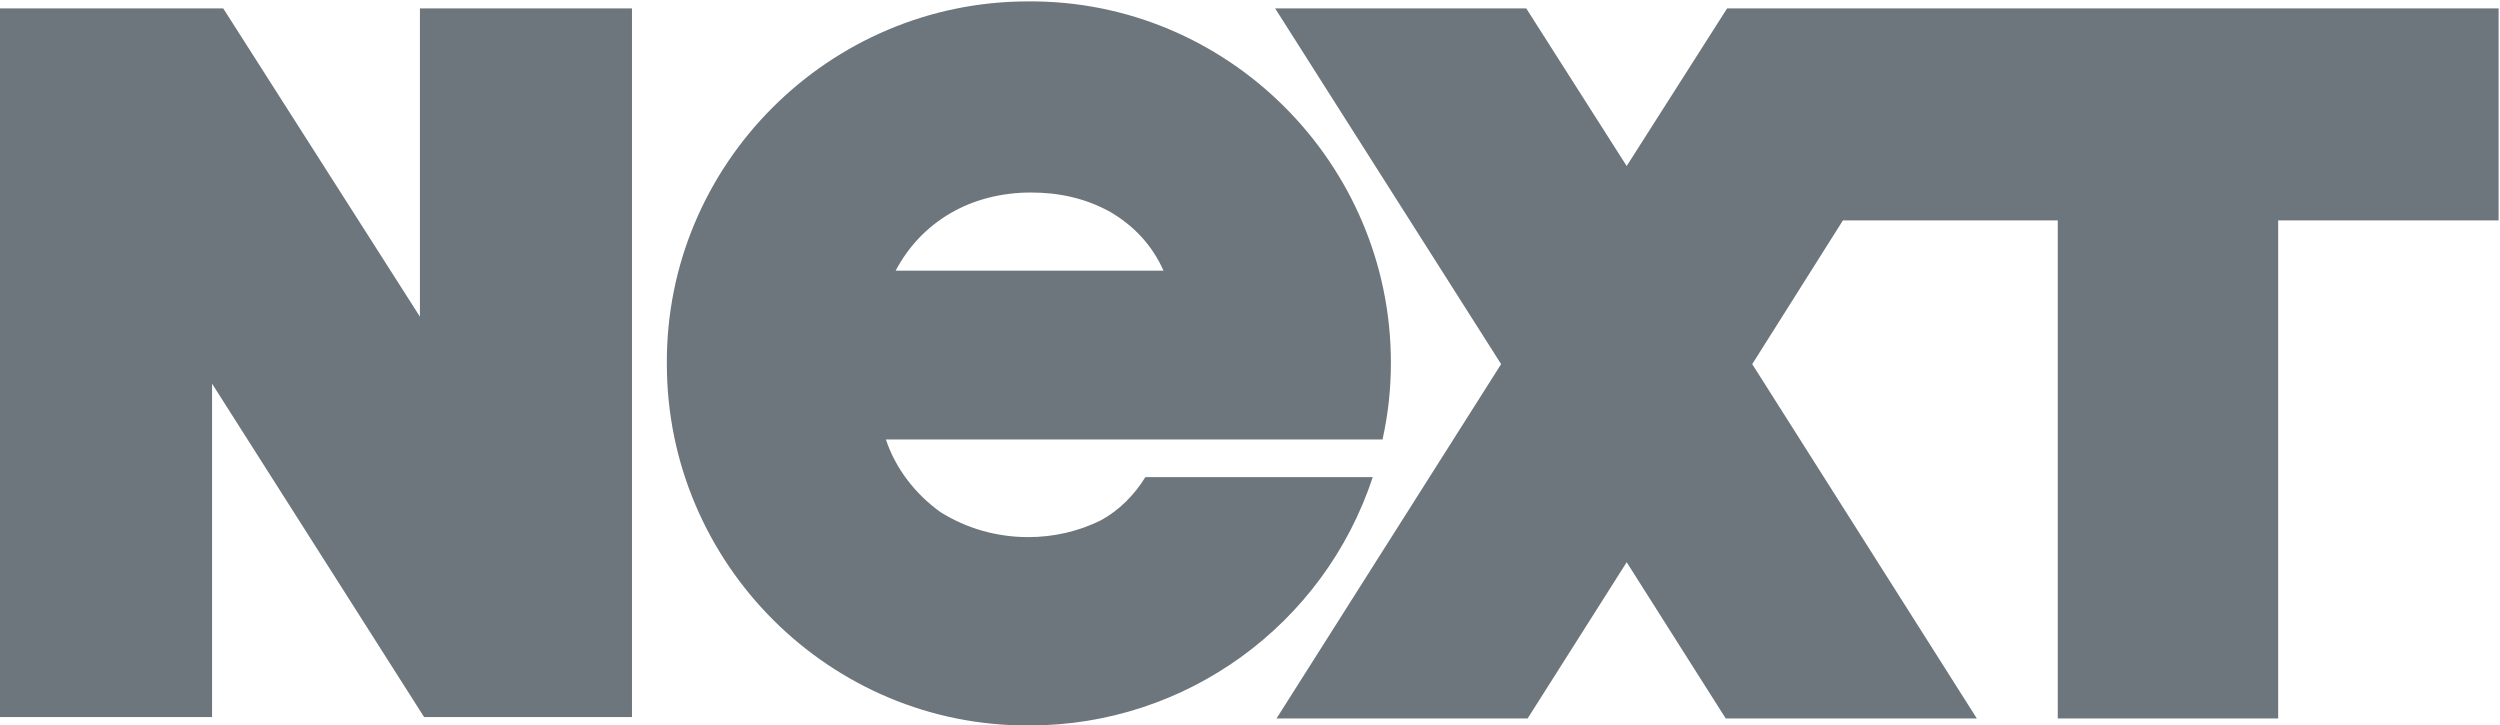 <?xml version="1.0" encoding="UTF-8"?>
<svg id="Layer_1" data-name="Layer 1" xmlns="http://www.w3.org/2000/svg" version="1.1" viewBox="0 0 179.2 52">
  <defs>
    <style>
      .cls-1 {
        fill: #6d767c;
        stroke-width: 0px;
      }
    </style>
  </defs>
  <g id="Group_7643" data-name="Group 7643">
    <path id="Path_16749" data-name="Path 16749" class="cls-1" d="M30.1.6h15.2v50.8h-14.9l-15.2-23.9v23.9H0V.6h16l14.1,22.1V.6Z"/>
    <path id="Path_16750" data-name="Path 16750" class="cls-1" d="M99.7,26c0-14.3-11.7-26-26-25.9-14.3,0-26,11.7-25.9,26,0,14.3,11.7,26,26,25.9,11.2,0,21.1-7.2,24.6-17.8h-16.3c-.8,1.3-1.9,2.4-3.2,3.1-1.6.8-3.4,1.2-5.2,1.2-2.2,0-4.4-.6-6.3-1.8-1.8-1.3-3.2-3.1-3.9-5.2h35.6c.4-1.8.6-3.6.6-5.5ZM64.2,19.4c.9-1.7,2.2-3.1,3.9-4.1,1.7-1,3.7-1.5,5.8-1.5,2,0,3.9.4,5.7,1.4,1.7,1,3,2.4,3.8,4.2h-19Z"/>
    <path id="Path_16751" data-name="Path 16751" class="cls-1" d="M123.8.6l-7.2,11.3-7.2-11.3h-18l16.2,25.5-16.1,25.4h18l7.1-11.2,7.1,11.2h18l-16.1-25.4,6.5-10.3h15.4v35.7h15.8V15.8h15.8V.6h-55.4Z"/>
  </g>
</svg>
